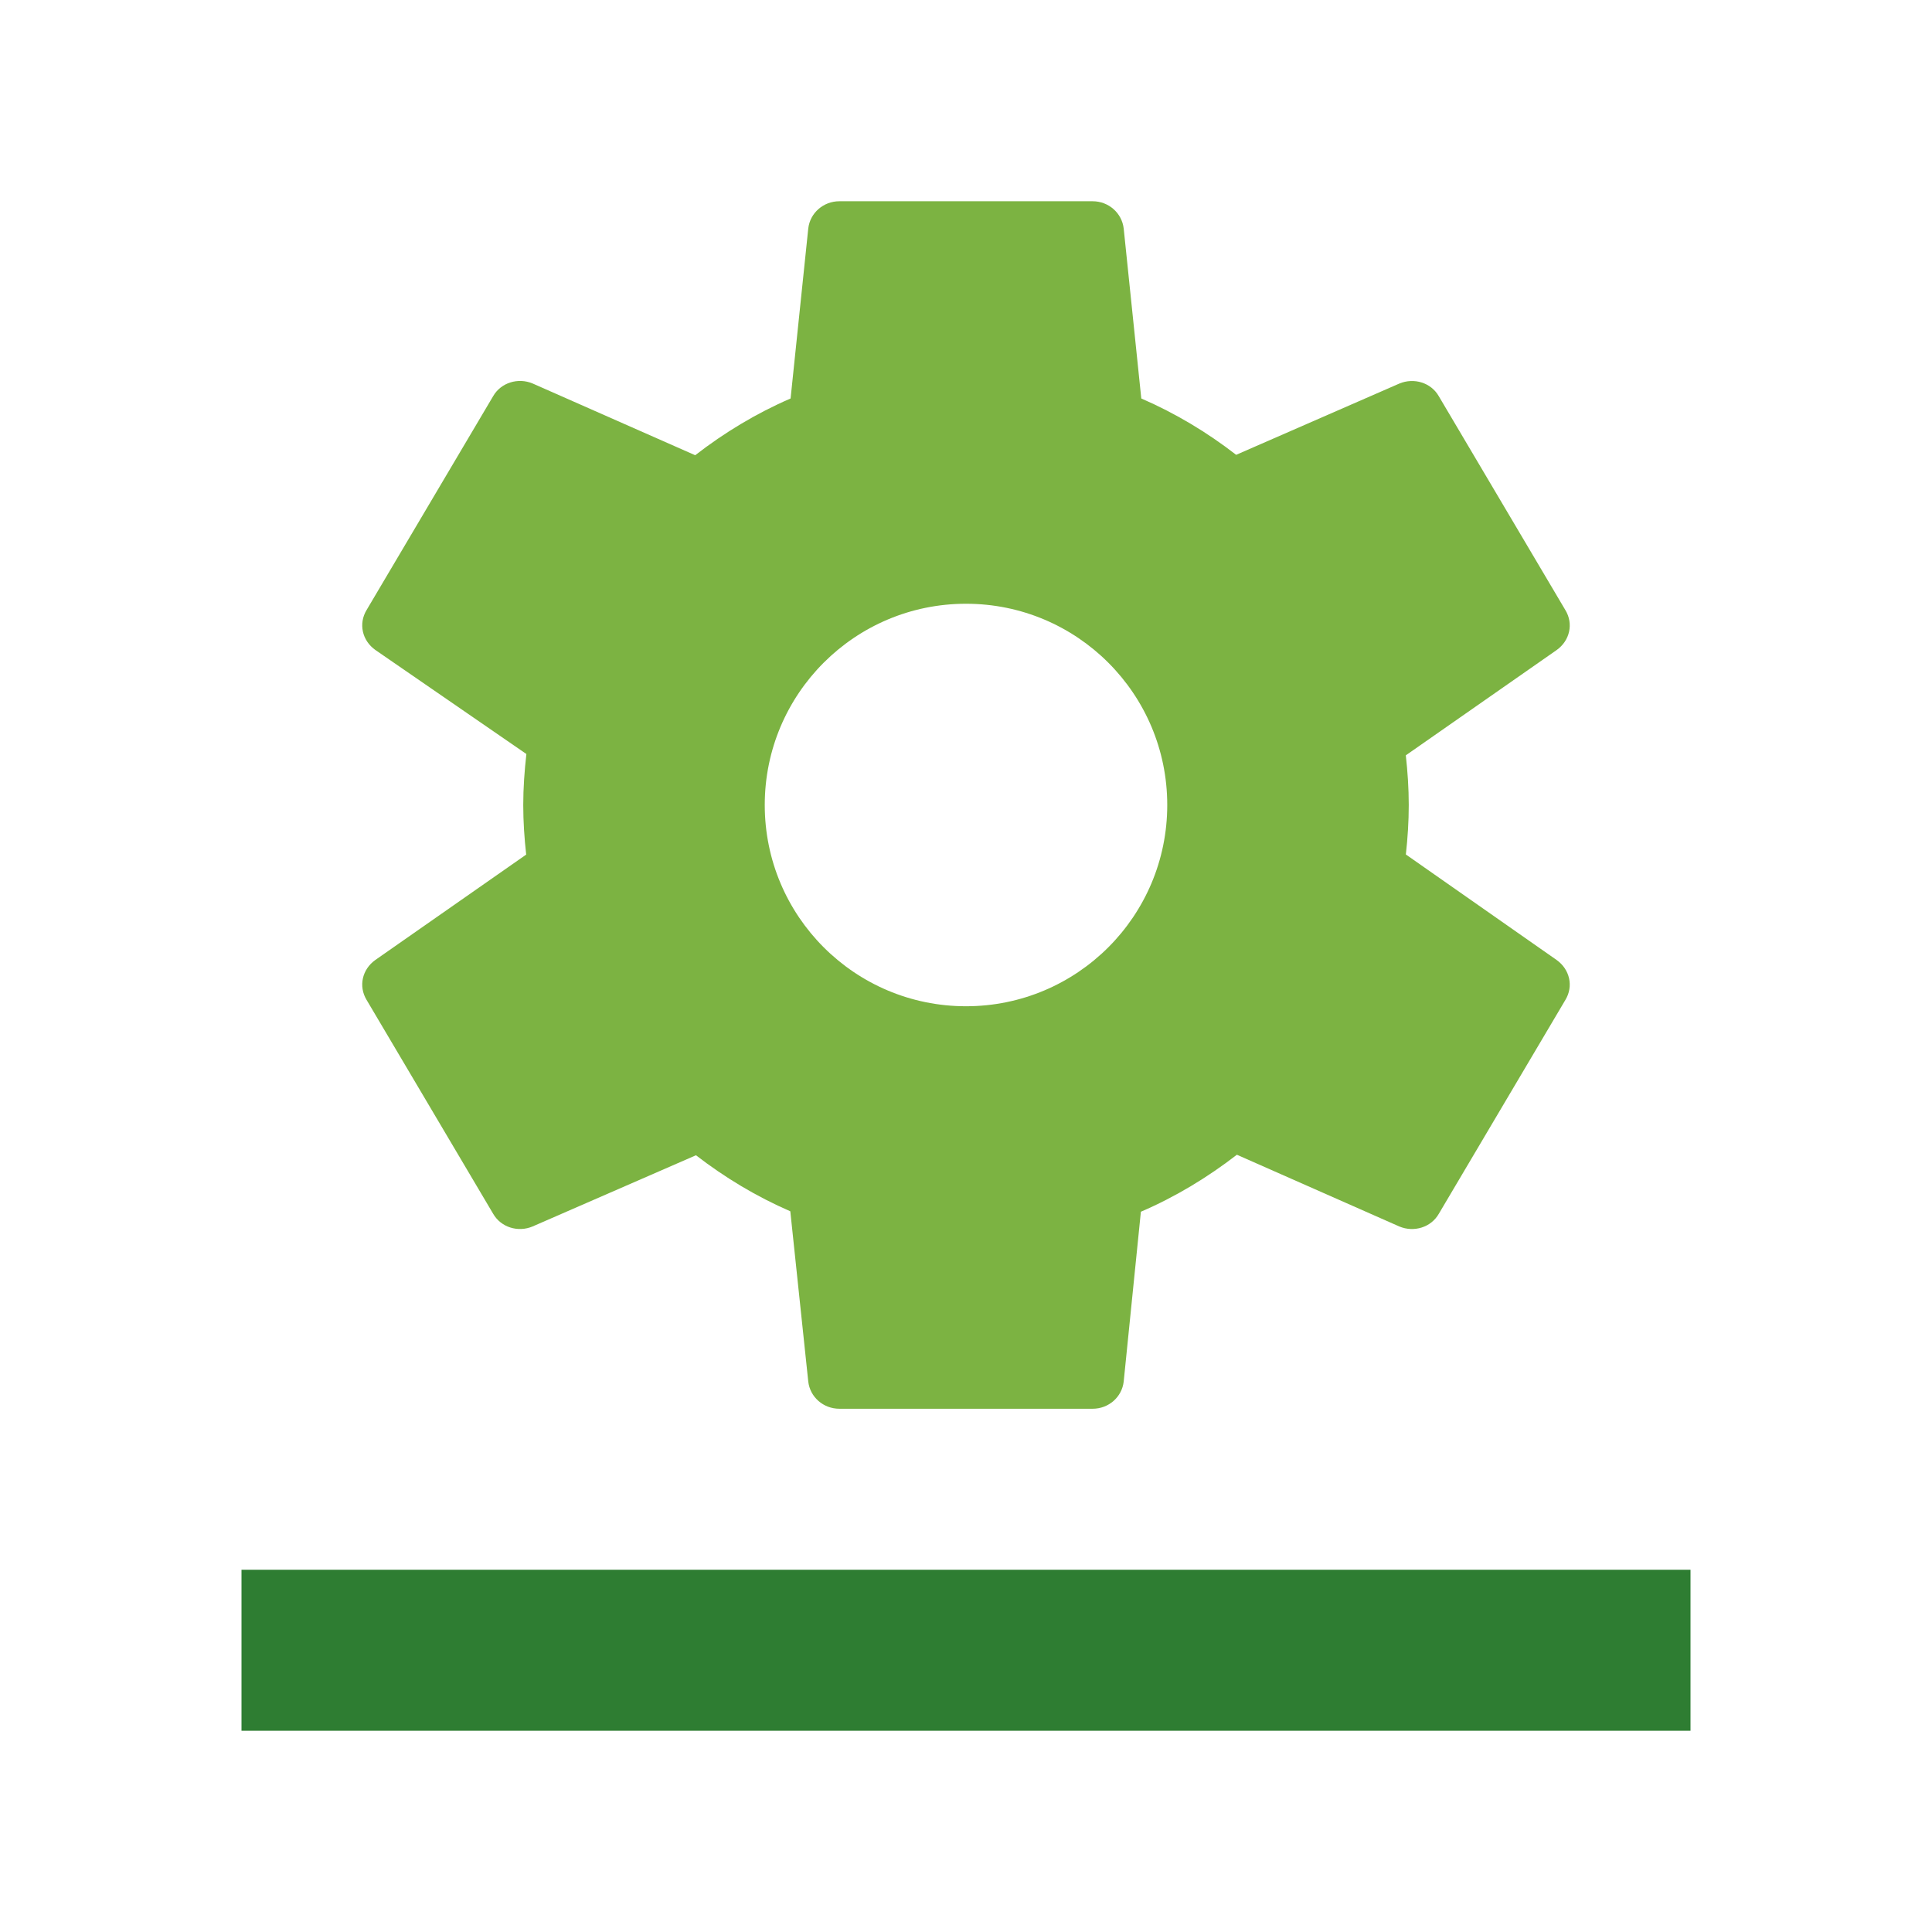 <svg xmlns="http://www.w3.org/2000/svg"  viewBox="0 0 48 48" width="48px" height="48px"><path fill="#2E7D32" d="M6 39H42V43H6z"/><path fill="#7CB342" d="M34.928,21.229C34.973,20.825,35,20.416,35,20c0-0.418-0.028-0.828-0.073-1.234l3.749-2.617c0.326-0.233,0.421-0.652,0.216-0.99l-3.146-5.316c-0.193-0.338-0.618-0.465-0.979-0.314l-4.055,1.771c-0.721-0.559-1.51-1.033-2.357-1.4l-0.437-4.222C27.874,5.293,27.544,5,27.146,5h-6.293c-0.397,0-0.729,0.293-0.772,0.677L19.642,9.9c-0.853,0.369-1.645,0.848-2.37,1.41l-4.04-1.783c-0.359-0.15-0.784-0.023-0.979,0.314l-3.146,5.316c-0.204,0.338-0.11,0.757,0.217,0.99l3.754,2.586C13.031,19.15,13,19.571,13,20c0,0.418,0.028,0.827,0.073,1.232l-3.749,2.619c-0.327,0.234-0.421,0.652-0.217,0.99l3.146,5.316c0.195,0.338,0.62,0.466,0.979,0.314l4.059-1.769c0.718,0.554,1.501,1.026,2.344,1.392l0.446,4.229C20.124,34.709,20.456,35,20.854,35h6.293c0.397,0,0.728-0.291,0.771-0.676l0.427-4.219c0.859-0.369,1.655-0.852,2.385-1.416l4.037,1.783c0.361,0.151,0.786,0.023,0.979-0.314l3.146-5.316c0.205-0.338,0.11-0.756-0.216-0.99L34.928,21.229z M29,20c0,2.762-2.238,5-5,5c-2.761,0-5-2.238-5-5s2.239-5,5-5C26.762,15,29,17.238,29,20z"/></svg>